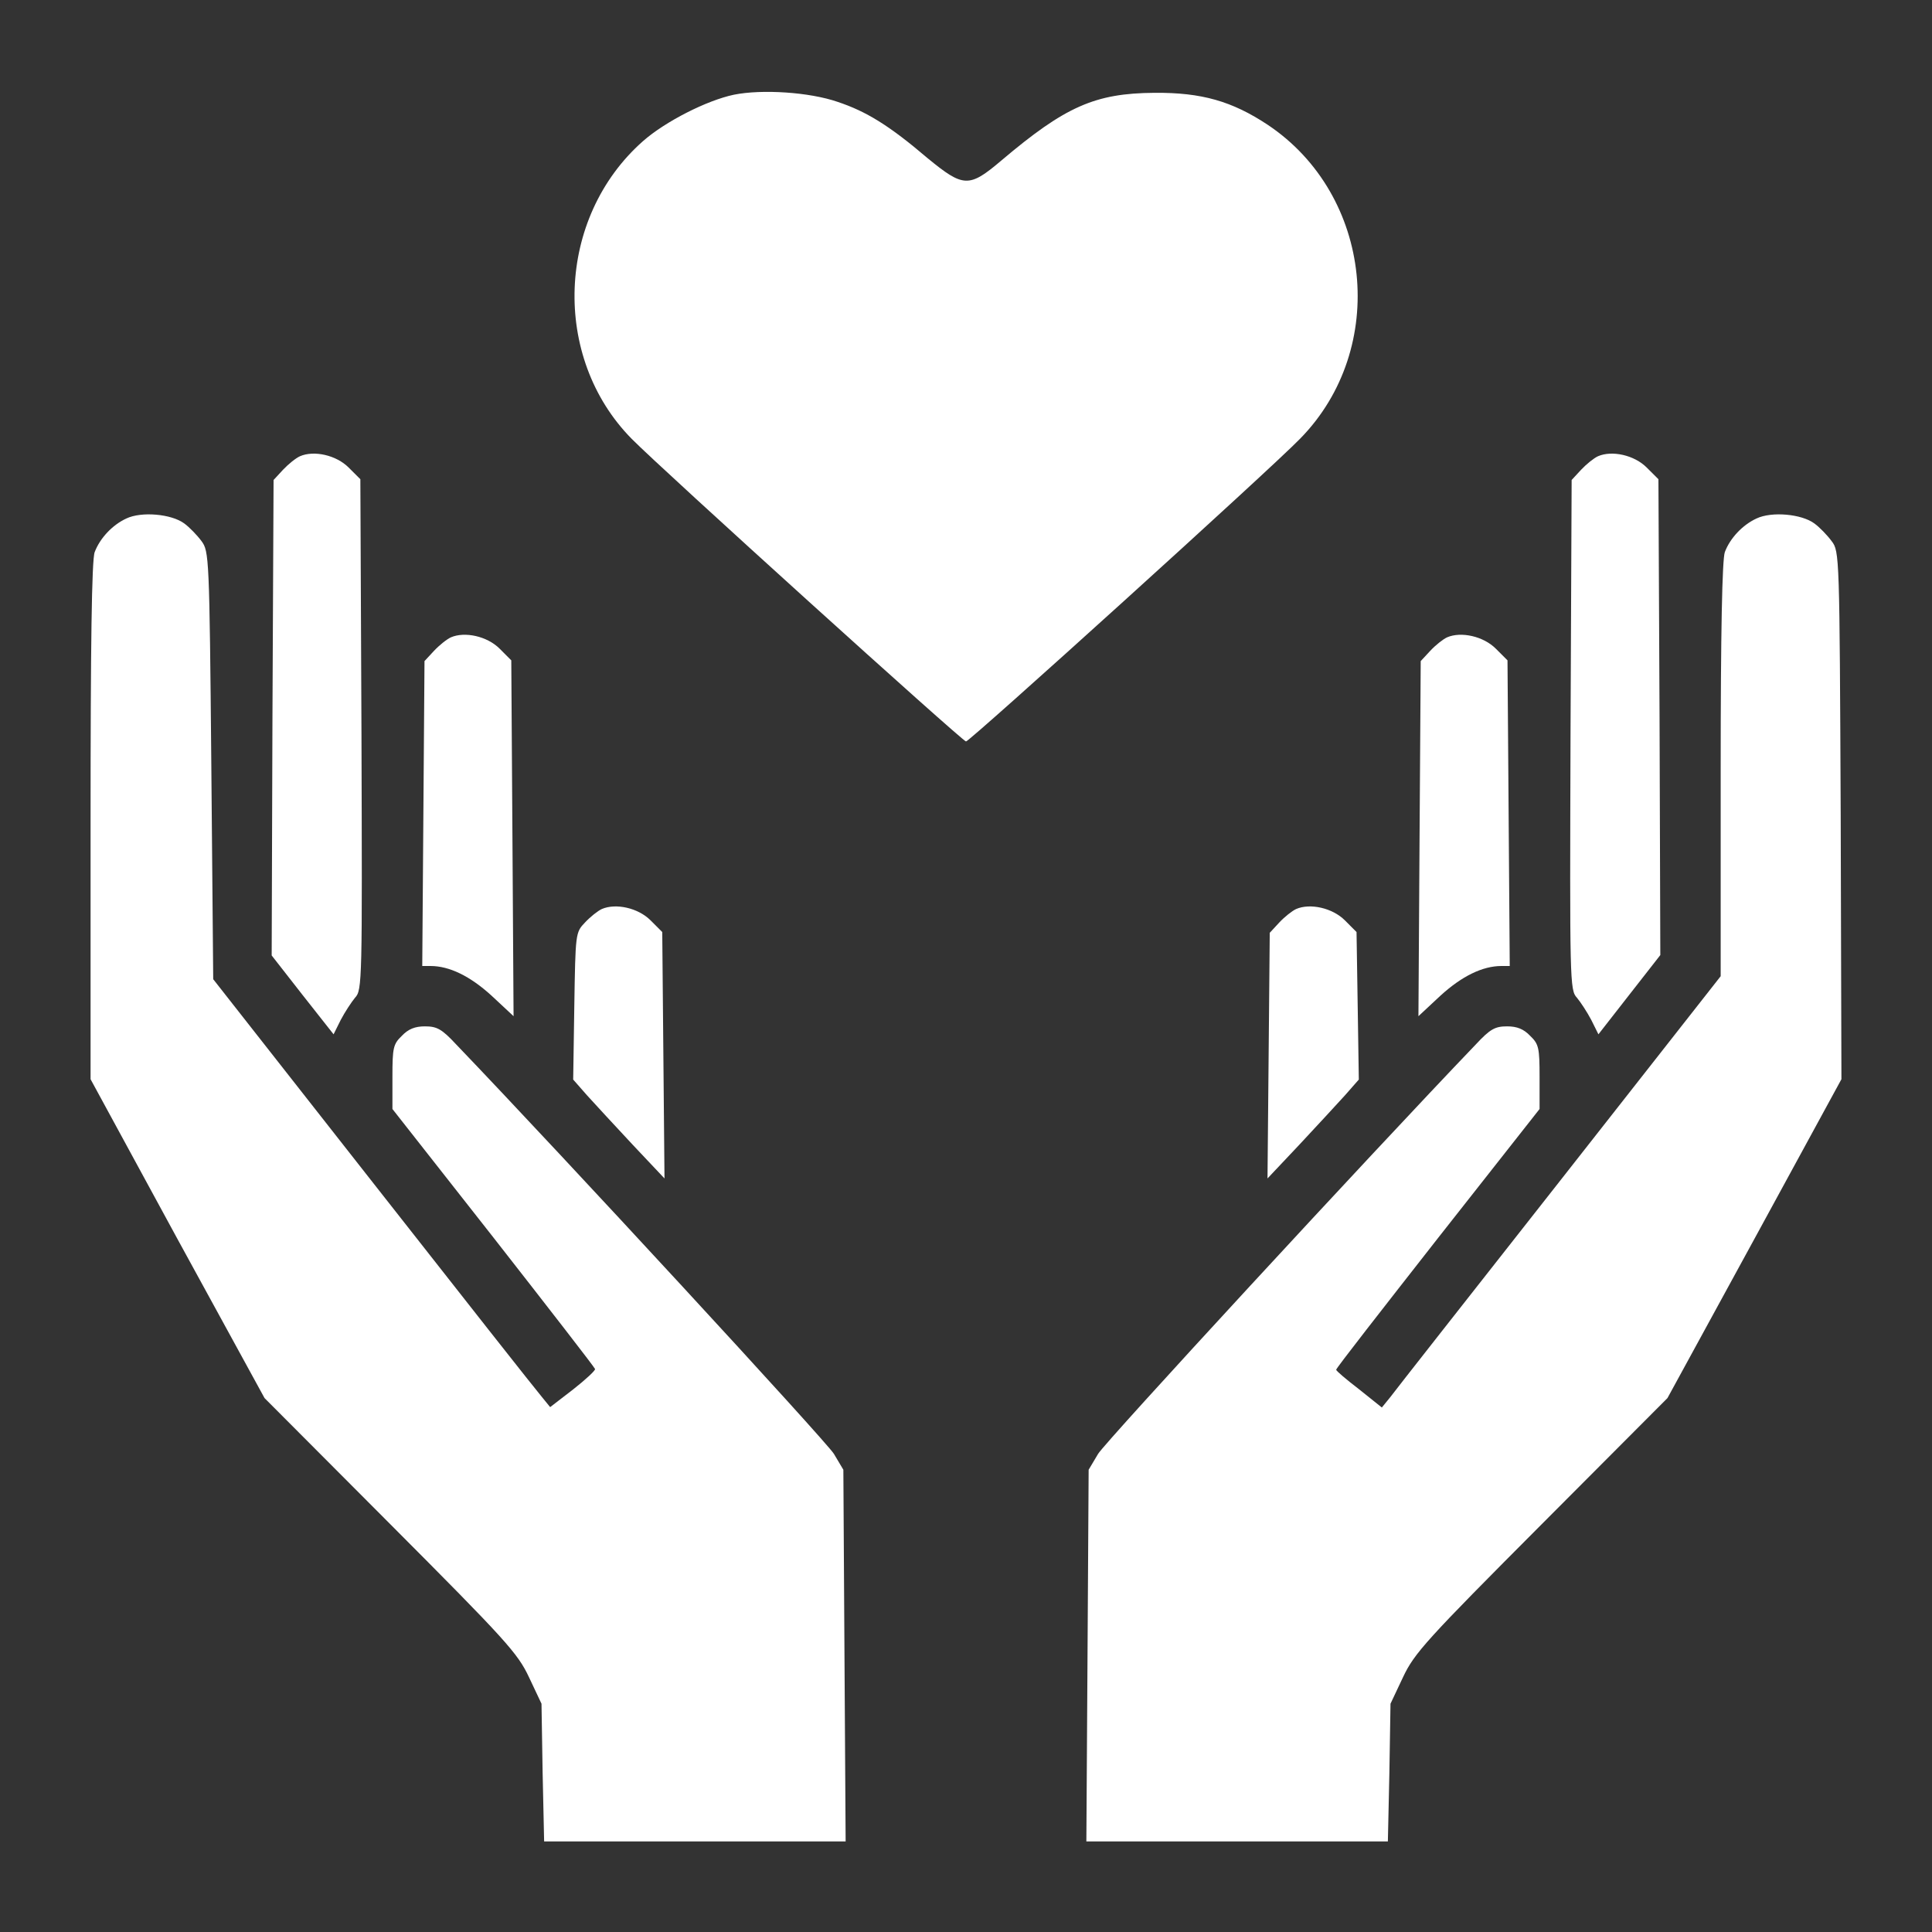 <?xml version="1.0" encoding="UTF-8"?>
<svg xmlns="http://www.w3.org/2000/svg" xmlns:xlink="http://www.w3.org/1999/xlink" width="50" height="50" viewBox="0 0 50 50" fill="none">
  <rect x="0" y="0" width="50" height="50" fill="#333333" stroke="none"/>
  <desc>
			Created with Pixso.
	</desc>
  <defs>
    <clipPath id="clip18440_609">
      <rect id="1 (13) 1" width="50" height="50" fill="white" fill-opacity="0"></rect>
    </clipPath>
  </defs>
  <rect id="1 (13) 1" width="50" height="50" fill="#FFFFFF" fill-opacity="0"></rect>
  <g clip-path="url(#clip18440_609)">
    <path id="Vector" d="M18.994 2.451C18.291 2.598 17.217 3.145 16.641 3.652C14.395 5.635 14.268 9.248 16.348 11.357C17.139 12.158 24.912 19.189 25 19.189C25.098 19.189 32.92 12.109 33.652 11.348C35.938 9.014 35.527 5.049 32.812 3.232C31.885 2.617 31.094 2.393 29.883 2.402C28.34 2.412 27.568 2.754 25.908 4.16C25.078 4.863 24.932 4.854 24.004 4.092C23.008 3.242 22.412 2.881 21.68 2.637C20.947 2.383 19.717 2.305 18.994 2.451Z" fill="#FFFFFF" fill-opacity="1" fill-rule="nonzero"></path>
    <path id="Vector" d="M7.764 11.807C7.656 11.855 7.461 12.012 7.324 12.158L7.08 12.422L7.051 18.574L7.031 24.727L7.832 25.752L8.633 26.768L8.818 26.396C8.926 26.191 9.092 25.938 9.189 25.82C9.375 25.625 9.375 25.391 9.355 19.014L9.326 12.402L9.023 12.1C8.701 11.777 8.125 11.65 7.764 11.807Z" fill="#FFFFFF" fill-opacity="1" fill-rule="nonzero"></path>
    <path id="Vector" d="M41.357 11.807C41.25 11.855 41.055 12.012 40.918 12.158L40.674 12.422L40.645 19.014C40.625 25.391 40.625 25.625 40.81 25.82C40.908 25.938 41.074 26.191 41.182 26.396L41.367 26.768L42.168 25.742L42.969 24.717L42.949 18.564L42.92 12.402L42.617 12.1C42.295 11.777 41.719 11.65 41.357 11.807Z" fill="#FFFFFF" fill-opacity="1" fill-rule="nonzero"></path>
    <path id="Vector" d="M3.271 13.418C2.91 13.584 2.588 13.926 2.451 14.287C2.373 14.473 2.344 16.748 2.344 21.25L2.344 27.93L4.59 32.06L6.846 36.182L10.107 39.453C13.086 42.441 13.398 42.783 13.691 43.408L14.014 44.092L14.043 45.869L14.082 47.656L17.979 47.656L21.885 47.656L21.855 42.842L21.826 38.037L21.582 37.627C21.396 37.315 14.541 29.883 11.807 27.031C11.435 26.631 11.309 26.562 10.996 26.562C10.742 26.562 10.566 26.631 10.4 26.807C10.176 27.021 10.156 27.119 10.156 27.871L10.156 28.701L12.773 32.031C14.209 33.867 15.391 35.391 15.4 35.43C15.41 35.469 15.156 35.703 14.834 35.957L14.238 36.416L14.023 36.152C13.896 36.006 11.934 33.516 9.658 30.615L5.518 25.342L5.469 19.805C5.42 14.404 5.41 14.268 5.215 14.004C5.107 13.857 4.902 13.643 4.766 13.545C4.434 13.301 3.662 13.232 3.271 13.418Z" fill="#FFFFFF" fill-opacity="1" fill-rule="nonzero"></path>
    <path id="Vector" d="M45.459 13.418C45.098 13.584 44.775 13.926 44.639 14.287C44.57 14.473 44.531 16.357 44.531 19.912L44.531 25.264L40.361 30.576C38.057 33.506 36.084 36.016 35.977 36.162L35.762 36.426L35.176 35.957C34.844 35.703 34.58 35.478 34.58 35.449C34.57 35.42 35.762 33.897 37.207 32.051L39.844 28.701L39.844 27.871C39.844 27.119 39.824 27.021 39.6 26.807C39.434 26.631 39.258 26.562 39.004 26.562C38.691 26.562 38.565 26.631 38.193 27.031C35.459 29.883 28.604 37.315 28.418 37.627L28.174 38.037L28.145 42.842L28.115 47.656L32.022 47.656L35.918 47.656L35.957 45.879L35.986 44.092L36.309 43.408C36.602 42.783 36.914 42.441 39.893 39.453L43.154 36.182L45.41 32.051L47.656 27.93L47.637 21.104C47.607 14.375 47.607 14.268 47.402 14.004C47.295 13.857 47.09 13.643 46.953 13.545C46.621 13.301 45.85 13.232 45.459 13.418Z" fill="#FFFFFF" fill-opacity="1" fill-rule="nonzero"></path>
    <path id="Vector" d="M11.67 16.494C11.562 16.543 11.367 16.699 11.23 16.846L10.986 17.109L10.957 21.055L10.928 25L11.143 25C11.631 25 12.168 25.264 12.715 25.762L13.291 26.299L13.262 21.699L13.232 17.09L12.93 16.787C12.607 16.465 12.031 16.338 11.67 16.494Z" fill="#FFFFFF" fill-opacity="1" fill-rule="nonzero"></path>
    <path id="Vector" d="M37.451 16.494C37.344 16.543 37.148 16.699 37.012 16.846L36.768 17.109L36.738 21.699L36.709 26.299L37.285 25.762C37.832 25.264 38.369 25 38.857 25L39.072 25L39.043 21.045L39.014 17.09L38.711 16.787C38.389 16.465 37.812 16.338 37.451 16.494Z" fill="#FFFFFF" fill-opacity="1" fill-rule="nonzero"></path>
    <path id="Vector" d="M15.576 23.525C15.469 23.574 15.273 23.73 15.137 23.877C14.893 24.131 14.893 24.16 14.863 26.035L14.834 27.939L15.195 28.35C15.4 28.574 15.928 29.15 16.377 29.629L17.197 30.498L17.168 27.314L17.139 24.121L16.836 23.818C16.514 23.496 15.938 23.369 15.576 23.525Z" fill="#FFFFFF" fill-opacity="1" fill-rule="nonzero"></path>
    <path id="Vector" d="M33.545 23.525C33.438 23.574 33.242 23.73 33.105 23.877L32.861 24.141L32.832 27.324L32.803 30.498L33.623 29.629C34.072 29.15 34.6 28.574 34.805 28.35L35.166 27.939L35.137 26.035L35.107 24.121L34.805 23.818C34.482 23.496 33.906 23.369 33.545 23.525Z" fill="#FFFFFF" fill-opacity="1" fill-rule="nonzero"></path>
  </g>
</svg>
